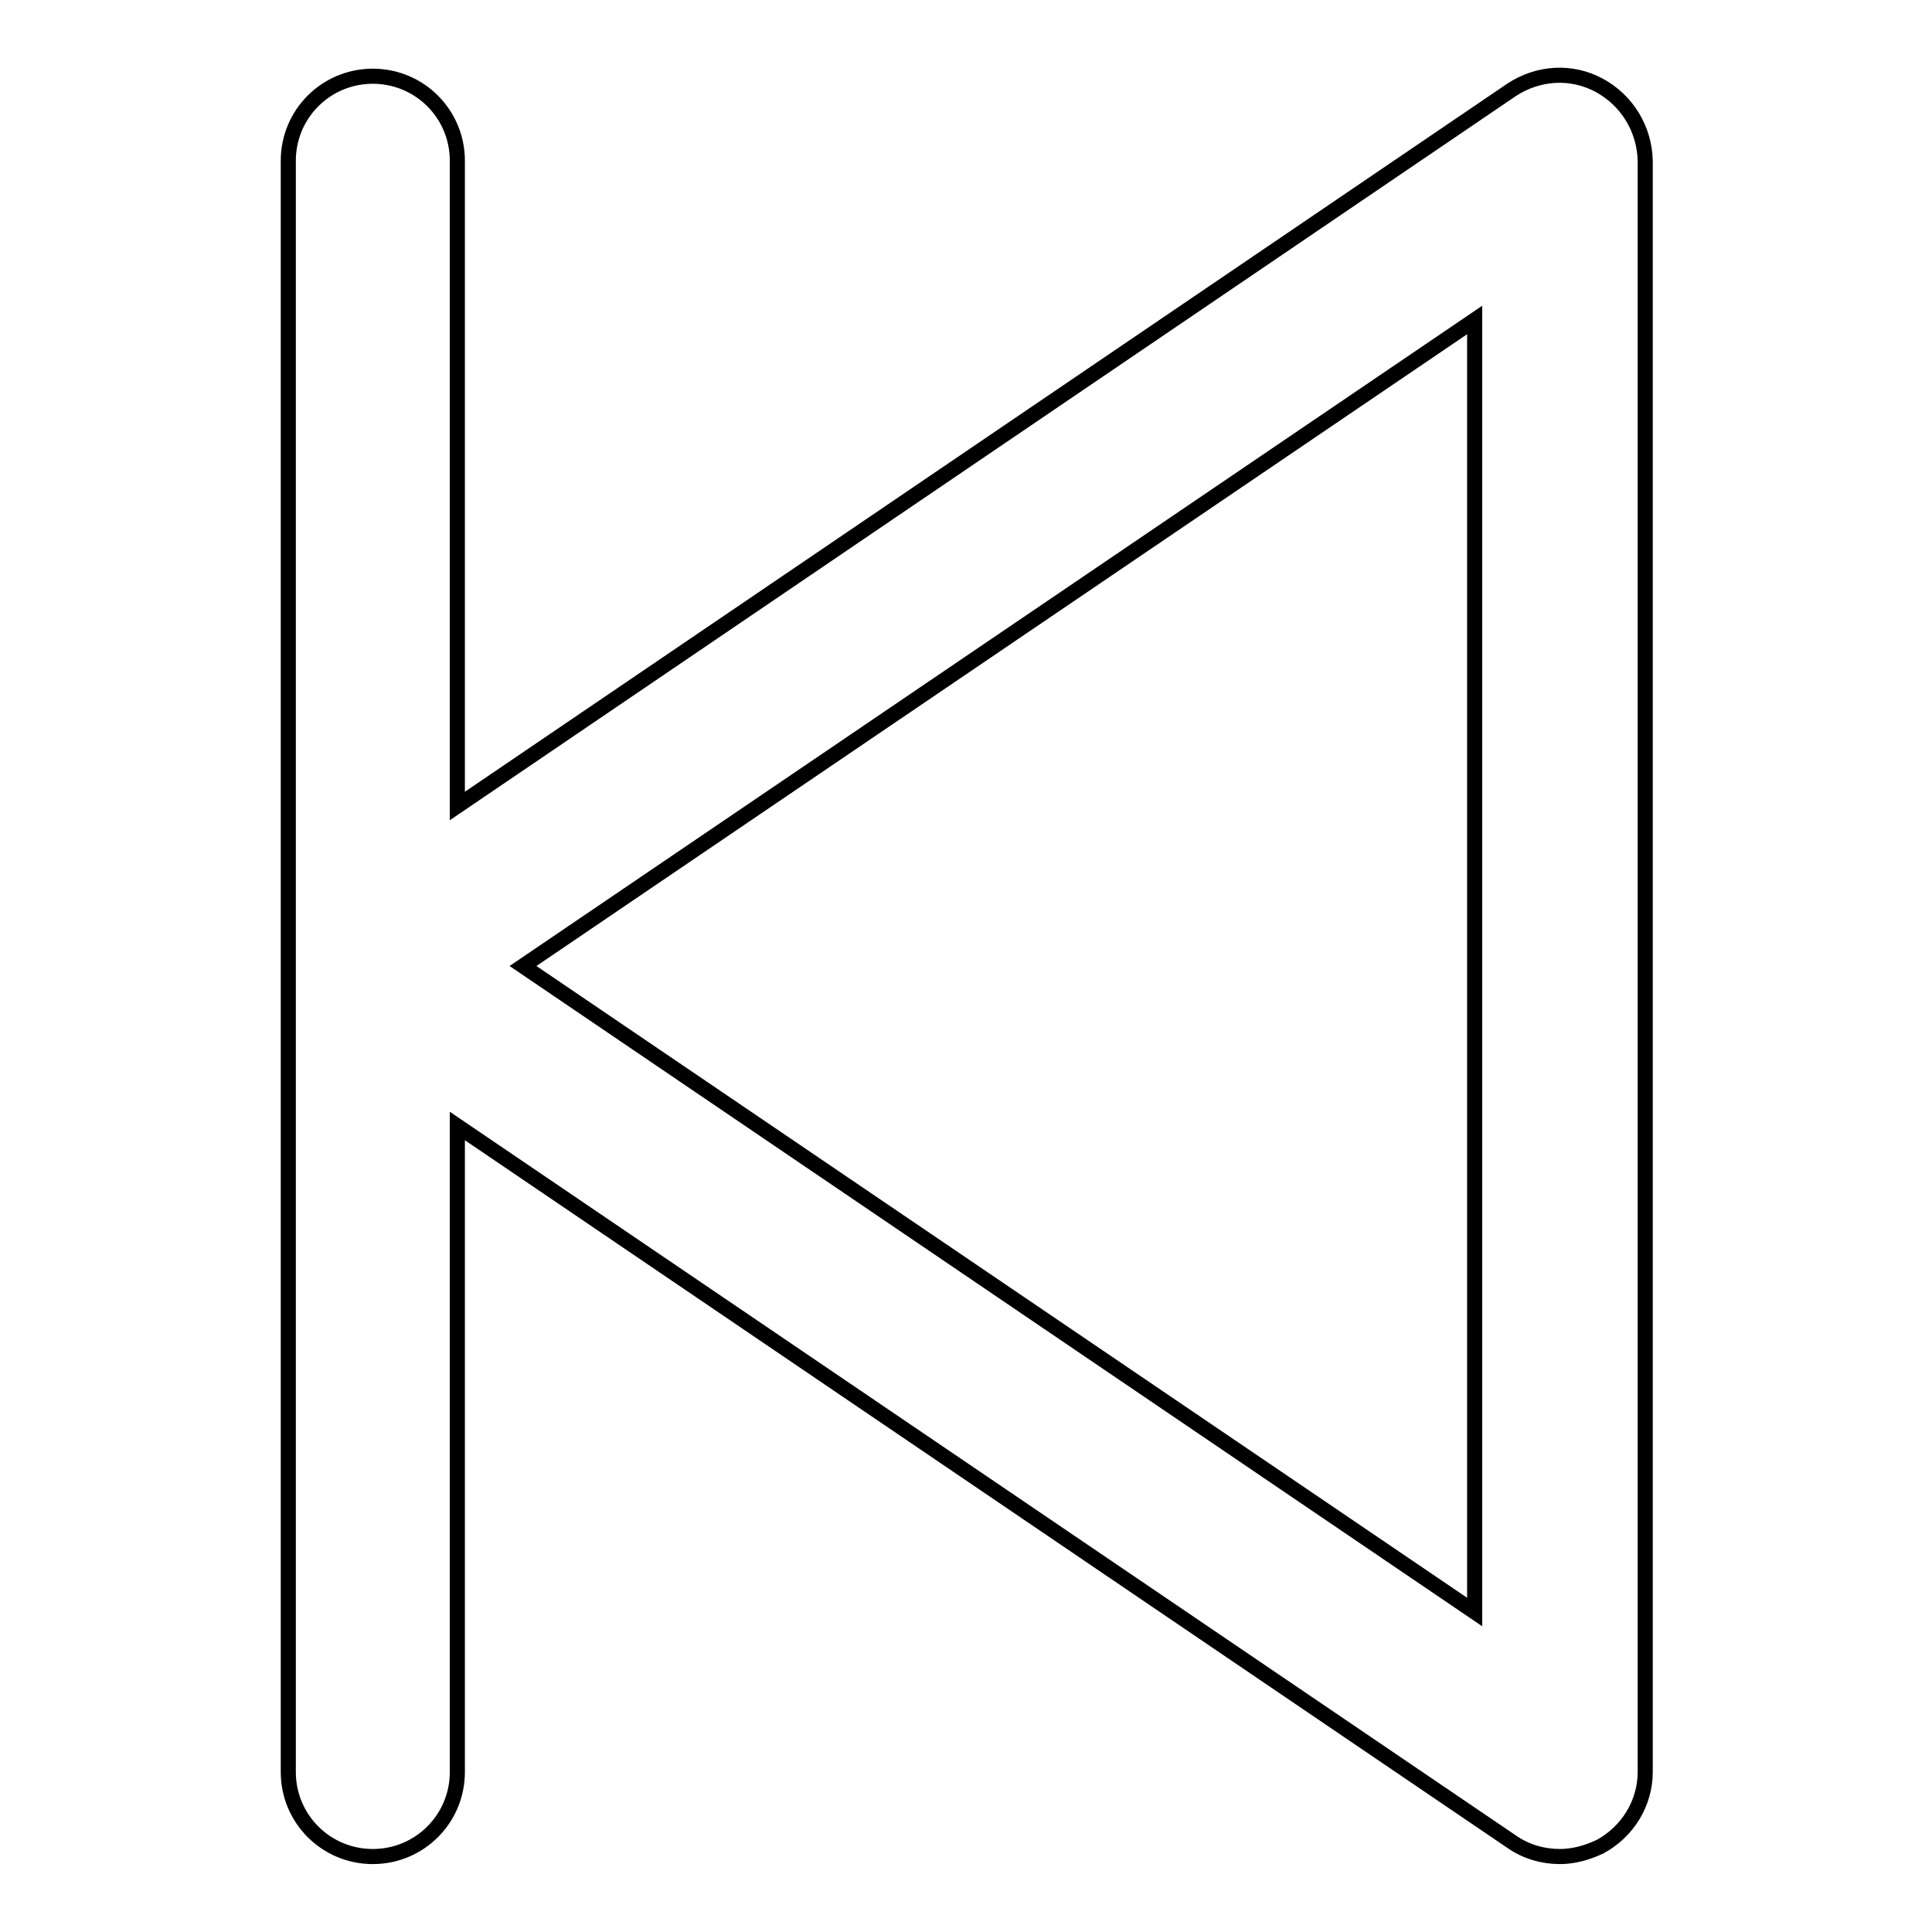 <?xml version="1.0" encoding="utf-8"?>
<!-- Svg Vector Icons : http://www.onlinewebfonts.com/icon -->
<!DOCTYPE svg PUBLIC "-//W3C//DTD SVG 1.1//EN" "http://www.w3.org/Graphics/SVG/1.1/DTD/svg11.dtd">
<svg version="1.1" xmlns="http://www.w3.org/2000/svg" xmlns:xlink="http://www.w3.org/1999/xlink" x="0px" y="0px" viewBox="0 0 256 256" enable-background="new 0 0 256 256" xml:space="preserve">
<g> <path stroke-width="2" fill-opacity="0" stroke="#000000"  d="M211.9,11.3c-3.7-2-8.1-1.7-11.6,0.6L60.6,106.8V21.3c0-6.2-5-11.2-11.2-11.2s-11.2,5-11.2,11.2v213.5 c0,6.2,5,11.2,11.2,11.2s11.2-5,11.2-11.2l0,0v-85.6l139.8,94.9c1.9,1.3,4.1,1.9,6.3,1.9c1.8,0,3.6-0.5,5.3-1.3c3.7-2,6-5.8,6-9.9 V21.3C217.9,17.1,215.6,13.3,211.9,11.3z M195.4,213.6L69.3,128l126.1-85.6V213.6z"/></g>
</svg>